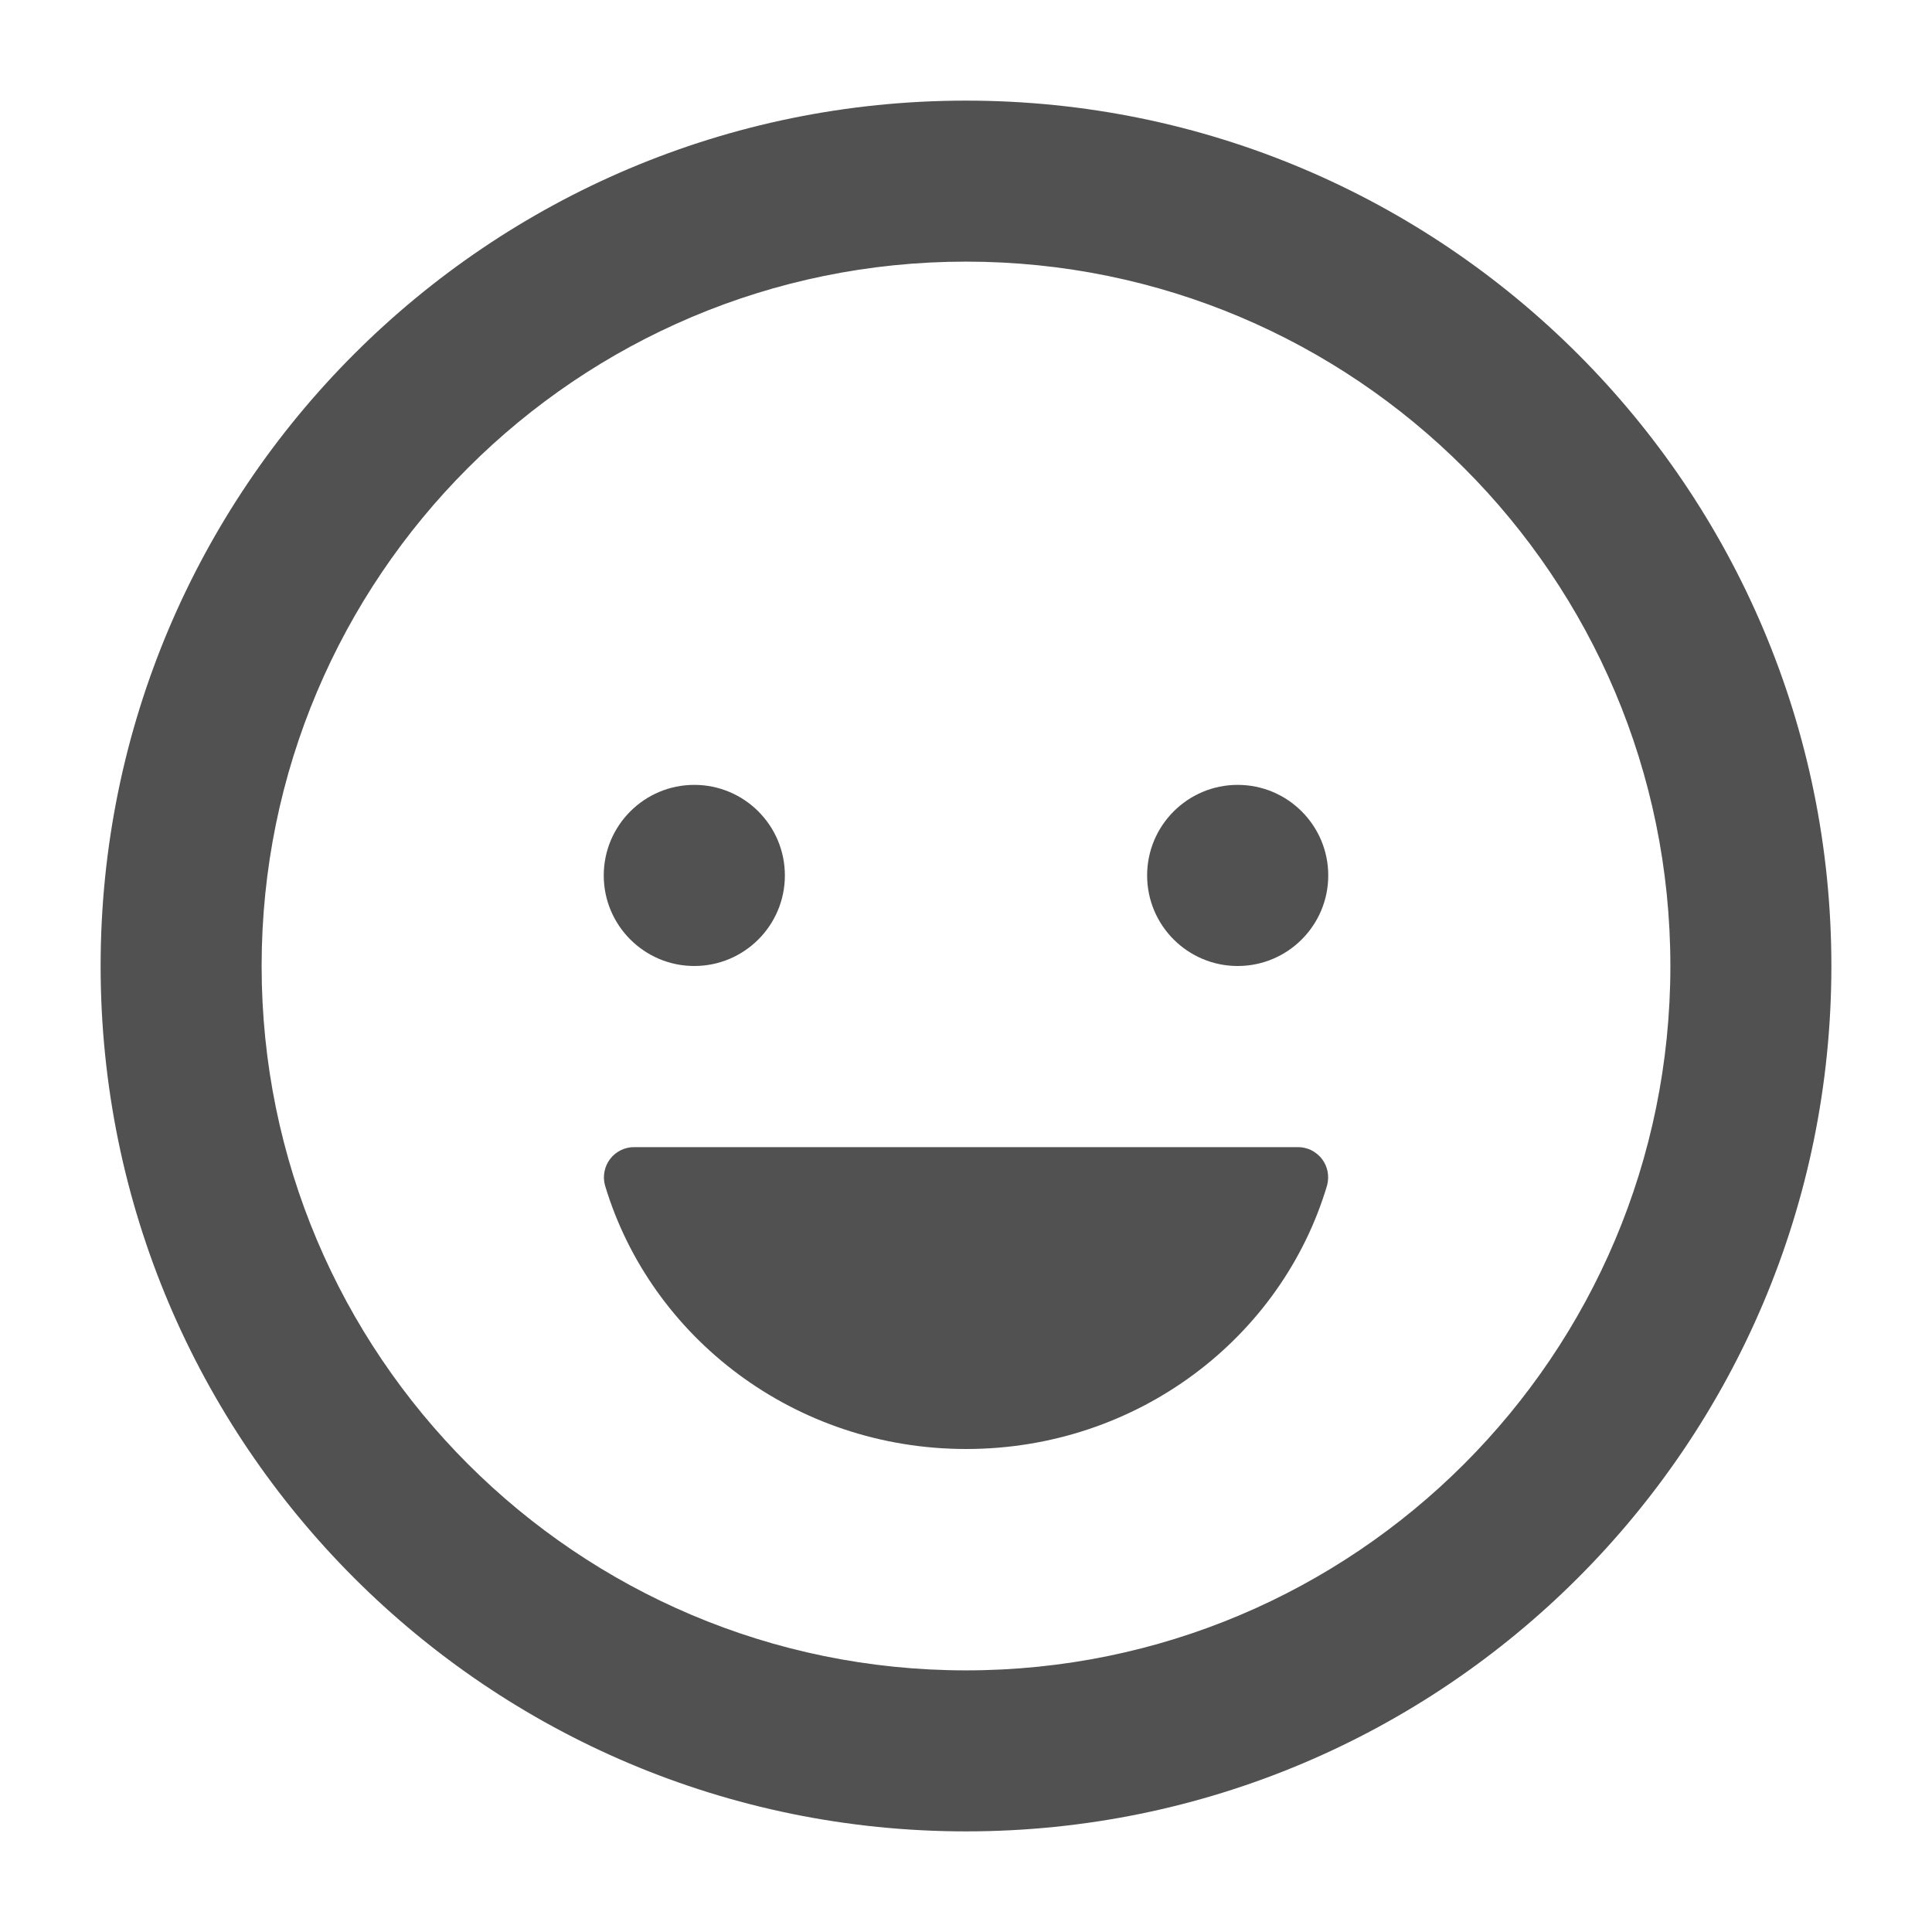 <svg width="24" height="24" viewBox="0 0 24 24" fill="none" xmlns="http://www.w3.org/2000/svg">
<path d="M8.625 12C9.246 12 9.75 11.496 9.75 10.875C9.75 10.254 9.246 9.75 8.625 9.75C8.004 9.75 7.5 10.254 7.5 10.875C7.5 11.496 8.004 12 8.625 12Z" fill="#515151"/>
<path d="M12.002 18C9.873 18 8.083 16.616 7.516 14.727C7.5 14.671 7.498 14.611 7.509 14.554C7.52 14.497 7.544 14.443 7.58 14.396C7.615 14.35 7.661 14.313 7.714 14.287C7.766 14.262 7.824 14.249 7.883 14.25H16.118C16.177 14.249 16.234 14.262 16.287 14.287C16.339 14.313 16.385 14.35 16.421 14.396C16.457 14.443 16.481 14.497 16.492 14.554C16.503 14.611 16.5 14.671 16.485 14.727C15.923 16.616 14.132 18 12.002 18Z" fill="#515151"/>
<path d="M15.375 12C15.996 12 16.5 11.496 16.5 10.875C16.5 10.254 15.996 9.75 15.375 9.75C14.754 9.75 14.25 10.254 14.25 10.875C14.25 11.496 14.754 12 15.375 12Z" fill="#515151"/>
<path fill-rule="evenodd" clip-rule="evenodd" d="M12 3.25C7.168 3.25 3.25 7.168 3.25 12C3.25 16.832 7.168 20.75 12 20.75C16.832 20.75 20.75 16.832 20.75 12C20.75 7.168 16.832 3.25 12 3.25ZM1.25 12C1.25 6.063 6.063 1.25 12 1.25C17.937 1.25 22.75 6.063 22.75 12C22.75 17.937 17.937 22.75 12 22.75C6.063 22.75 1.25 17.937 1.25 12Z" fill="#515151"/>
</svg>

